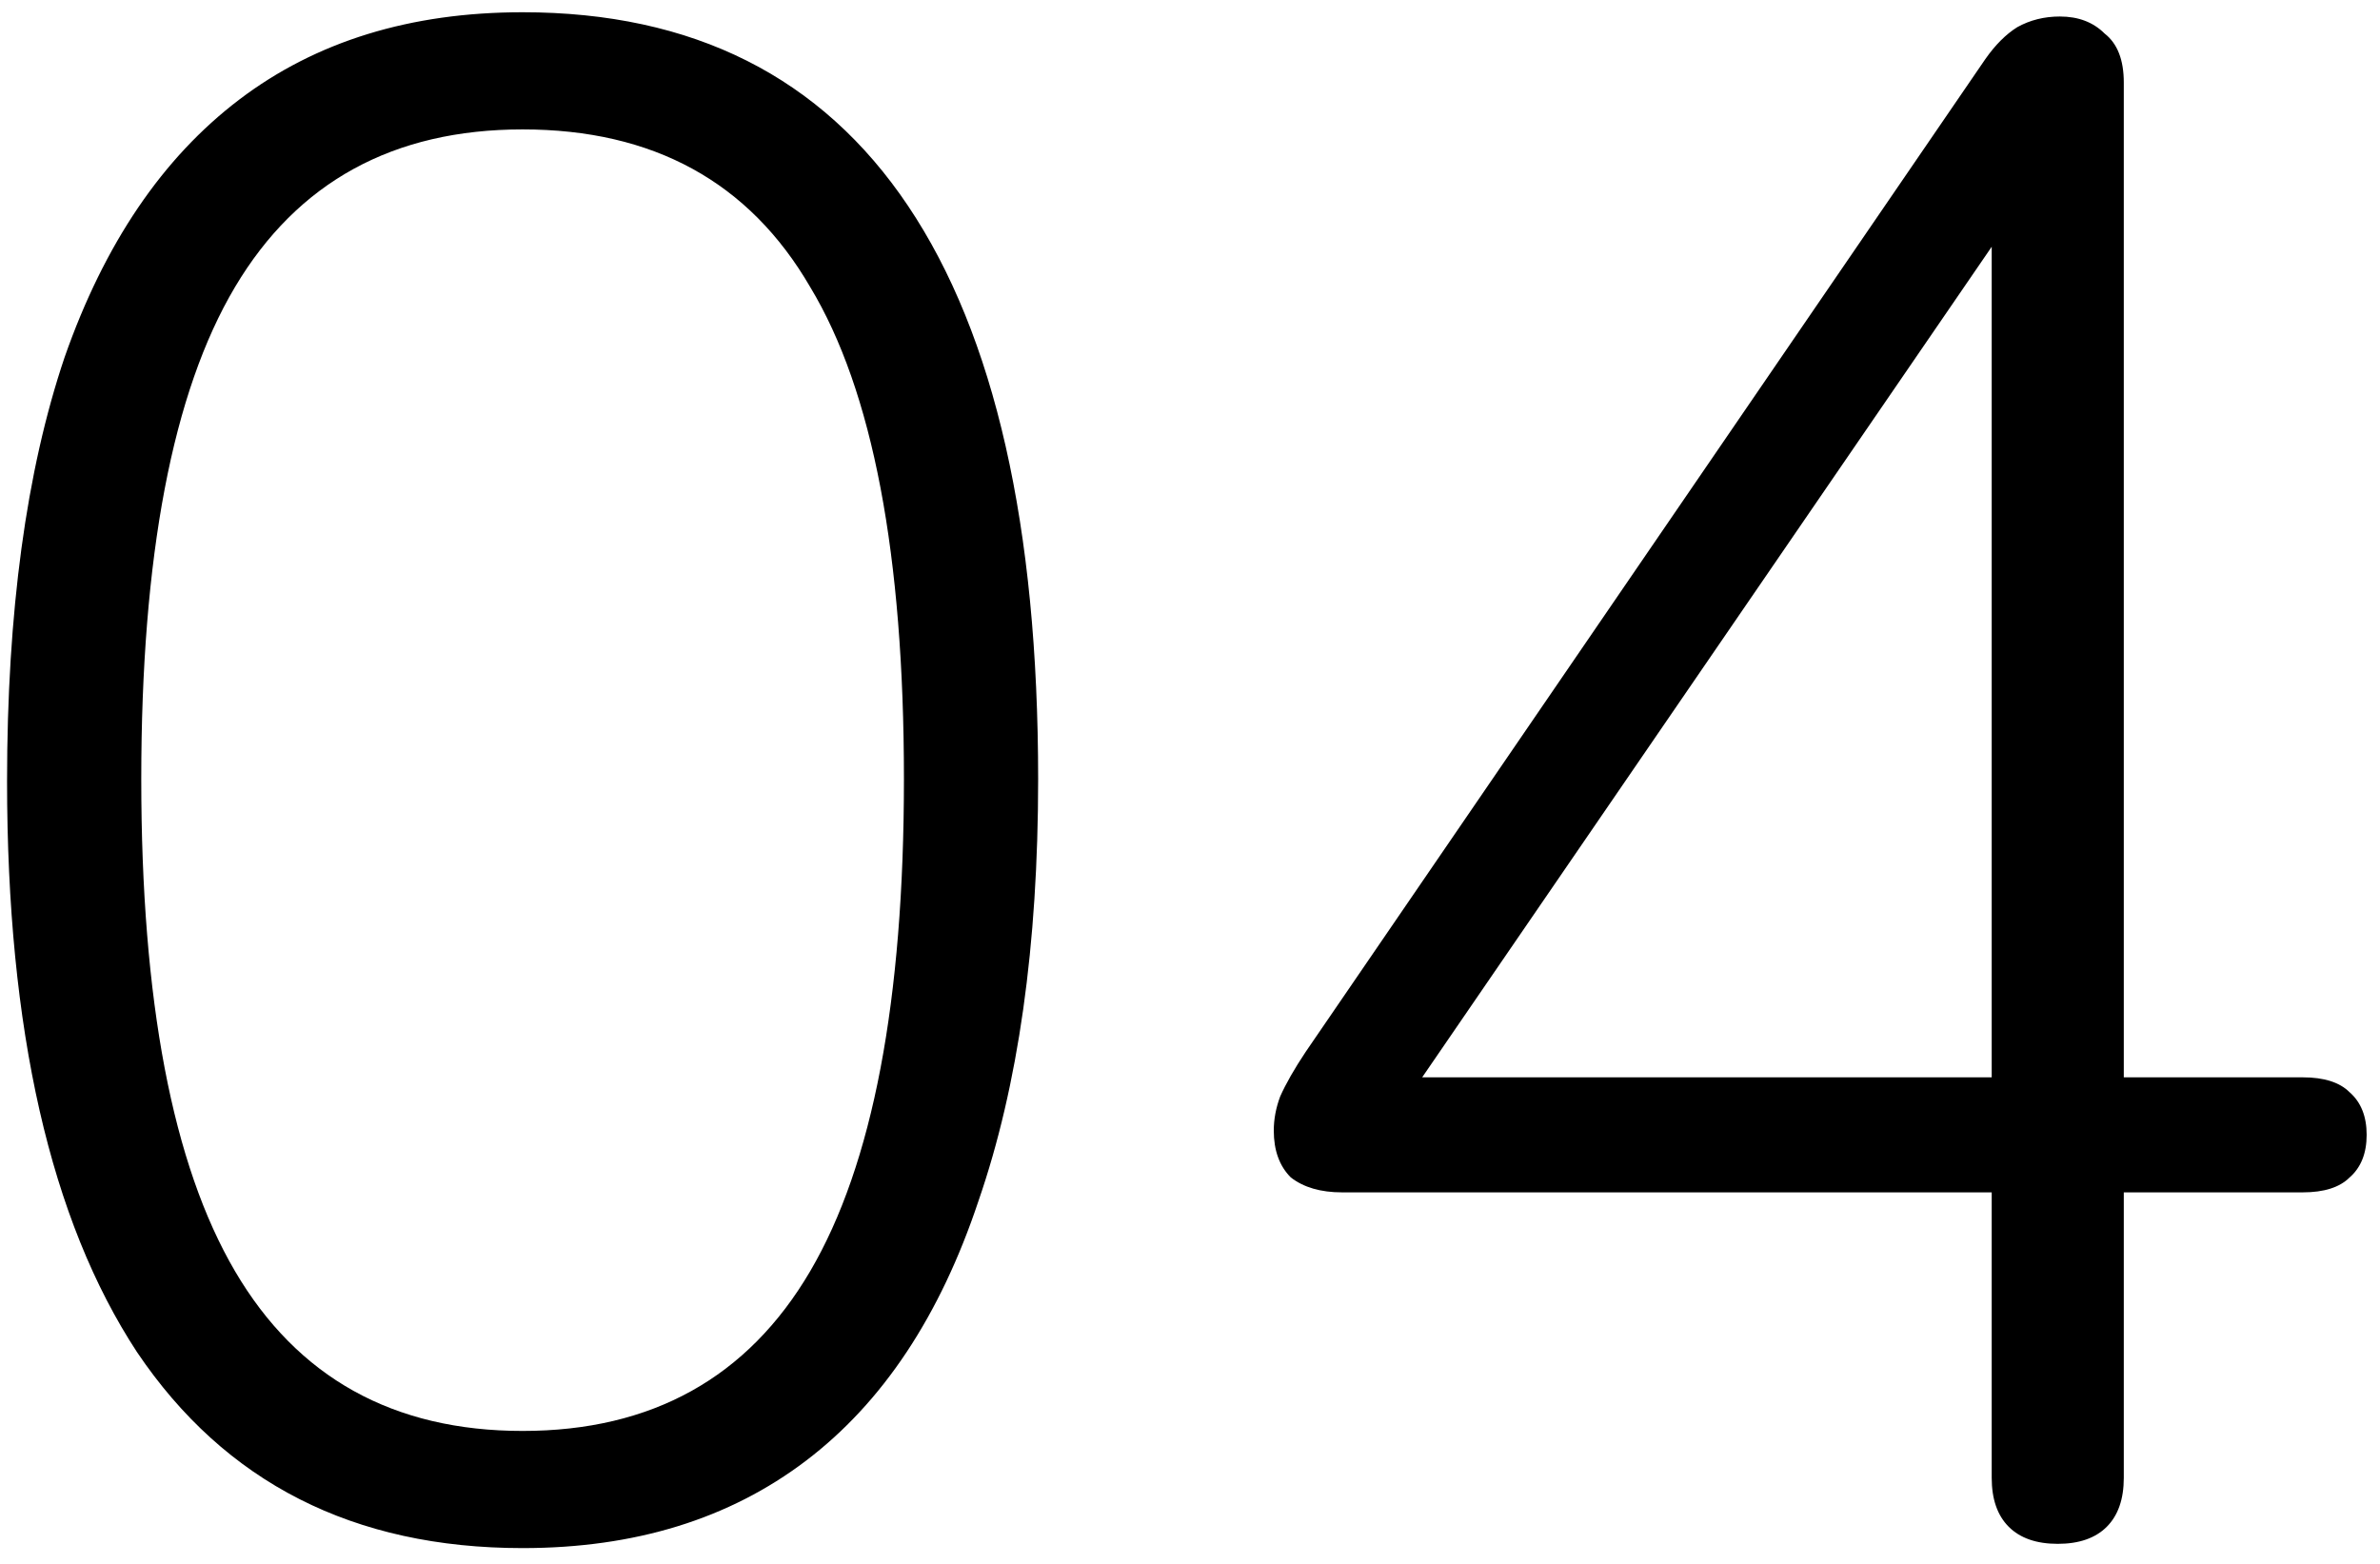 <svg width="143" height="94" viewBox="0 0 143 94" fill="none" xmlns="http://www.w3.org/2000/svg">
<path d="M31.4 93.024C21.245 93.024 13.523 89.099 8.232 81.248C3.027 73.312 0.424 61.877 0.424 46.944C0.424 36.789 1.576 28.299 3.88 21.472C6.269 14.645 9.768 9.483 14.376 5.984C18.984 2.485 24.659 0.736 31.4 0.736C41.64 0.736 49.363 4.619 54.568 12.384C59.773 20.149 62.376 31.627 62.376 46.816C62.376 56.8 61.181 65.248 58.792 72.16C56.488 79.072 53.032 84.277 48.424 87.776C43.816 91.275 38.141 93.024 31.4 93.024ZM31.4 85.984C39.165 85.984 44.925 82.784 48.68 76.384C52.435 69.984 54.312 60.128 54.312 46.816C54.312 33.333 52.435 23.477 48.68 17.248C45.011 10.933 39.251 7.776 31.4 7.776C23.635 7.776 17.875 10.933 14.12 17.248C10.365 23.563 8.488 33.419 8.488 46.816C8.488 60.128 10.365 69.984 14.12 76.384C17.875 82.784 23.635 85.984 31.4 85.984ZM123.638 92.768C122.358 92.768 121.377 92.427 120.694 91.744C120.011 91.061 119.67 90.08 119.67 88.8V71.648H80.63C79.35 71.648 78.326 71.349 77.558 70.752C76.875 70.069 76.534 69.131 76.534 67.936C76.534 67.253 76.662 66.571 76.918 65.888C77.259 65.12 77.771 64.224 78.454 63.2L119.286 3.552C119.883 2.699 120.523 2.059 121.206 1.632C121.974 1.205 122.827 0.992 123.766 0.992C124.875 0.992 125.771 1.333 126.454 2.016C127.222 2.613 127.606 3.595 127.606 4.96V64.736H138.358C139.638 64.736 140.577 65.035 141.174 65.632C141.857 66.229 142.198 67.083 142.198 68.192C142.198 69.301 141.857 70.155 141.174 70.752C140.577 71.349 139.638 71.648 138.358 71.648H127.606V88.8C127.606 90.08 127.265 91.061 126.582 91.744C125.899 92.427 124.918 92.768 123.638 92.768ZM119.67 64.736V10.72H122.486L83.958 66.912V64.736H119.67Z" fill="black"/>
</svg>
